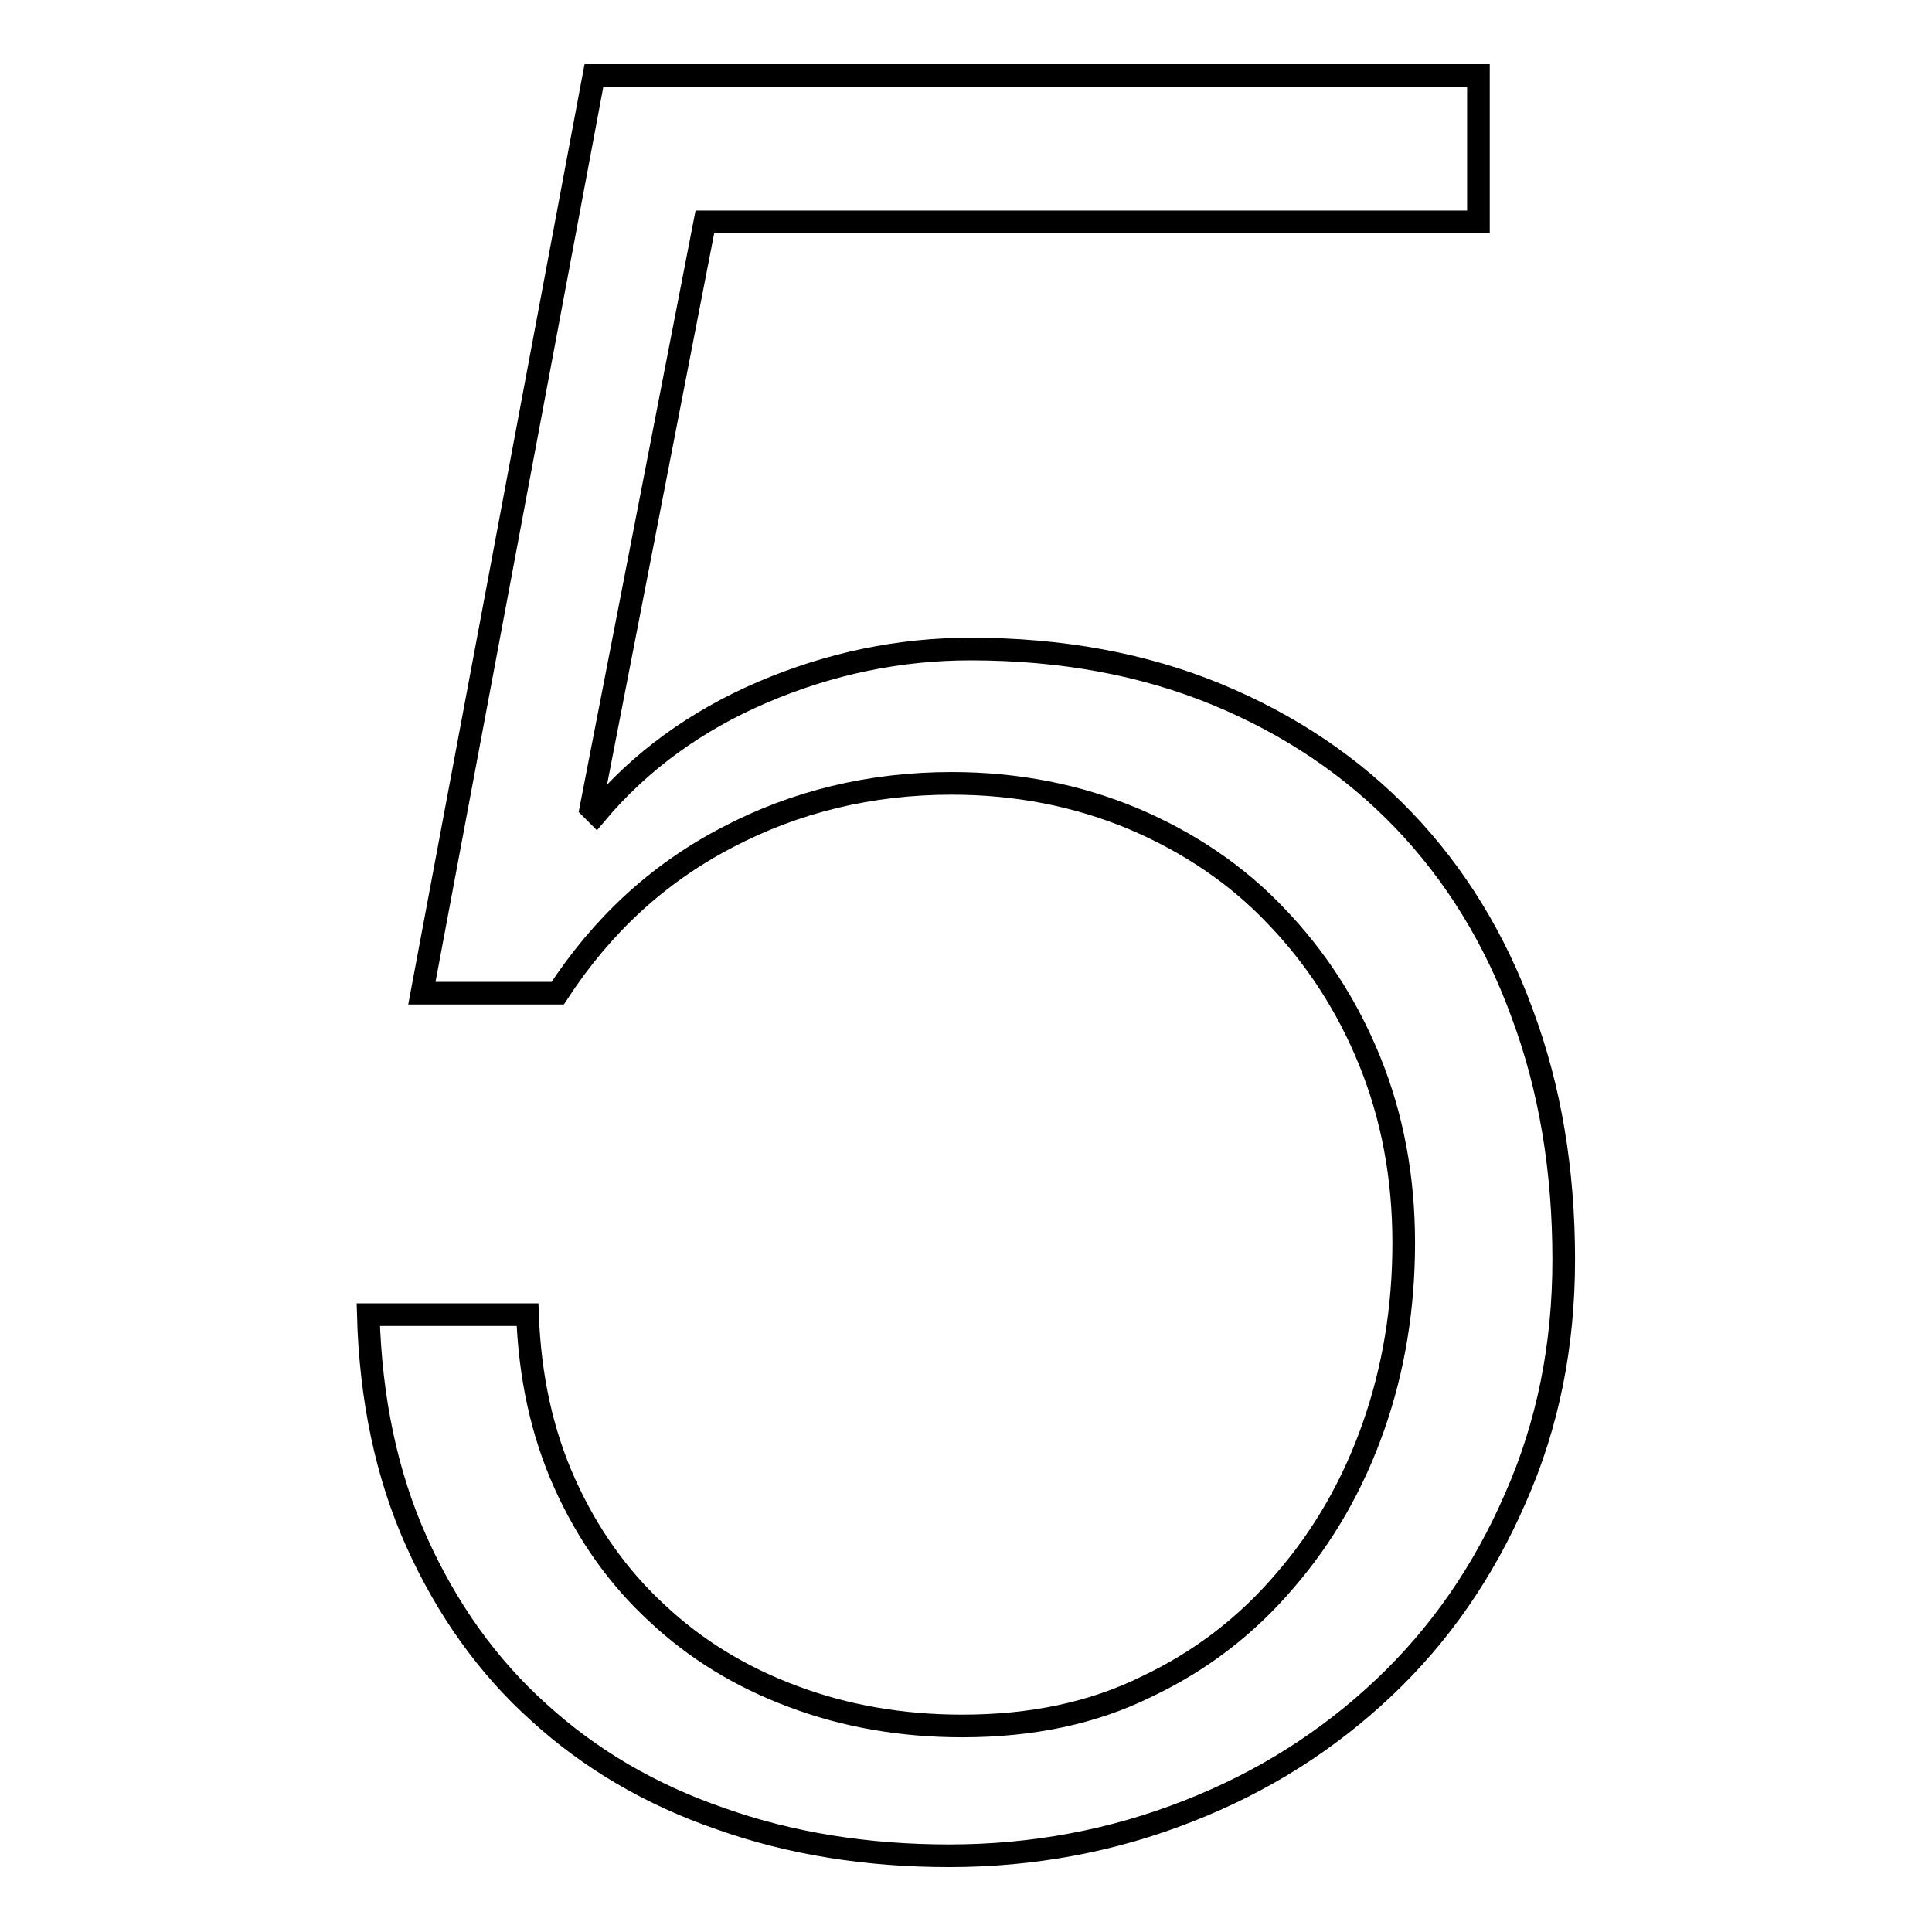<?xml version="1.0" encoding="utf-8"?>
<!-- Svg Vector Icons : http://www.onlinewebfonts.com/icon -->
<!DOCTYPE svg PUBLIC "-//W3C//DTD SVG 1.1//EN" "http://www.w3.org/Graphics/SVG/1.1/DTD/svg11.dtd">
<svg version="1.1" xmlns="http://www.w3.org/2000/svg" xmlns:xlink="http://www.w3.org/1999/xlink" x="0px" y="0px" viewBox="0 0 256 256" enable-background="new 0 0 256 256" xml:space="preserve">
<g><g><path stroke-width="3" fill-opacity="0" stroke="#000000"  d="M74.8,196.5c3,6.7,7.1,12.5,12.2,17.2c5.1,4.8,11.1,8.5,18.1,11.1c6.9,2.6,14.4,3.9,22.4,3.9c9.2,0,17.3-1.7,24.4-5.2c7.2-3.4,13.3-8.1,18.4-14.1c5.1-5.9,9-12.7,11.7-20.4s4-15.8,4-24.3c0-8.7-1.5-16.7-4.5-24.1c-3-7.4-7.2-13.8-12.4-19.2c-5.2-5.5-11.6-9.8-18.9-12.9c-7.4-3.1-15.4-4.7-24.1-4.7c-10.7,0-20.7,2.4-29.8,7.2c-9.2,4.8-16.6,11.7-22.4,20.6H55.9L78.7,10h117.2v19.4H93.4l-15.1,77.7l0.7,0.7c5.8-6.9,13.2-12.3,22.1-16.1c8.9-3.8,18.1-5.7,27.5-5.7c12,0,22.9,2,32.6,6c9.7,4,18,9.6,24.8,16.7s12.1,15.7,15.7,25.6c3.7,9.9,5.5,20.8,5.5,32.6c0,11.4-2.1,21.9-6.4,31.6c-4.2,9.7-10,18.1-17.4,25.1c-7.4,7-16,12.5-26,16.4c-9.9,3.9-20.5,5.9-31.6,5.9c-10.9,0-21-1.6-30.3-4.9c-9.3-3.2-17.3-7.9-24.1-14.1c-6.8-6.1-12.2-13.7-16.2-22.6c-4-8.9-6.1-19-6.4-30.1h21.1C70.2,182.4,71.8,189.8,74.8,196.5z"/></g></g>
</svg>